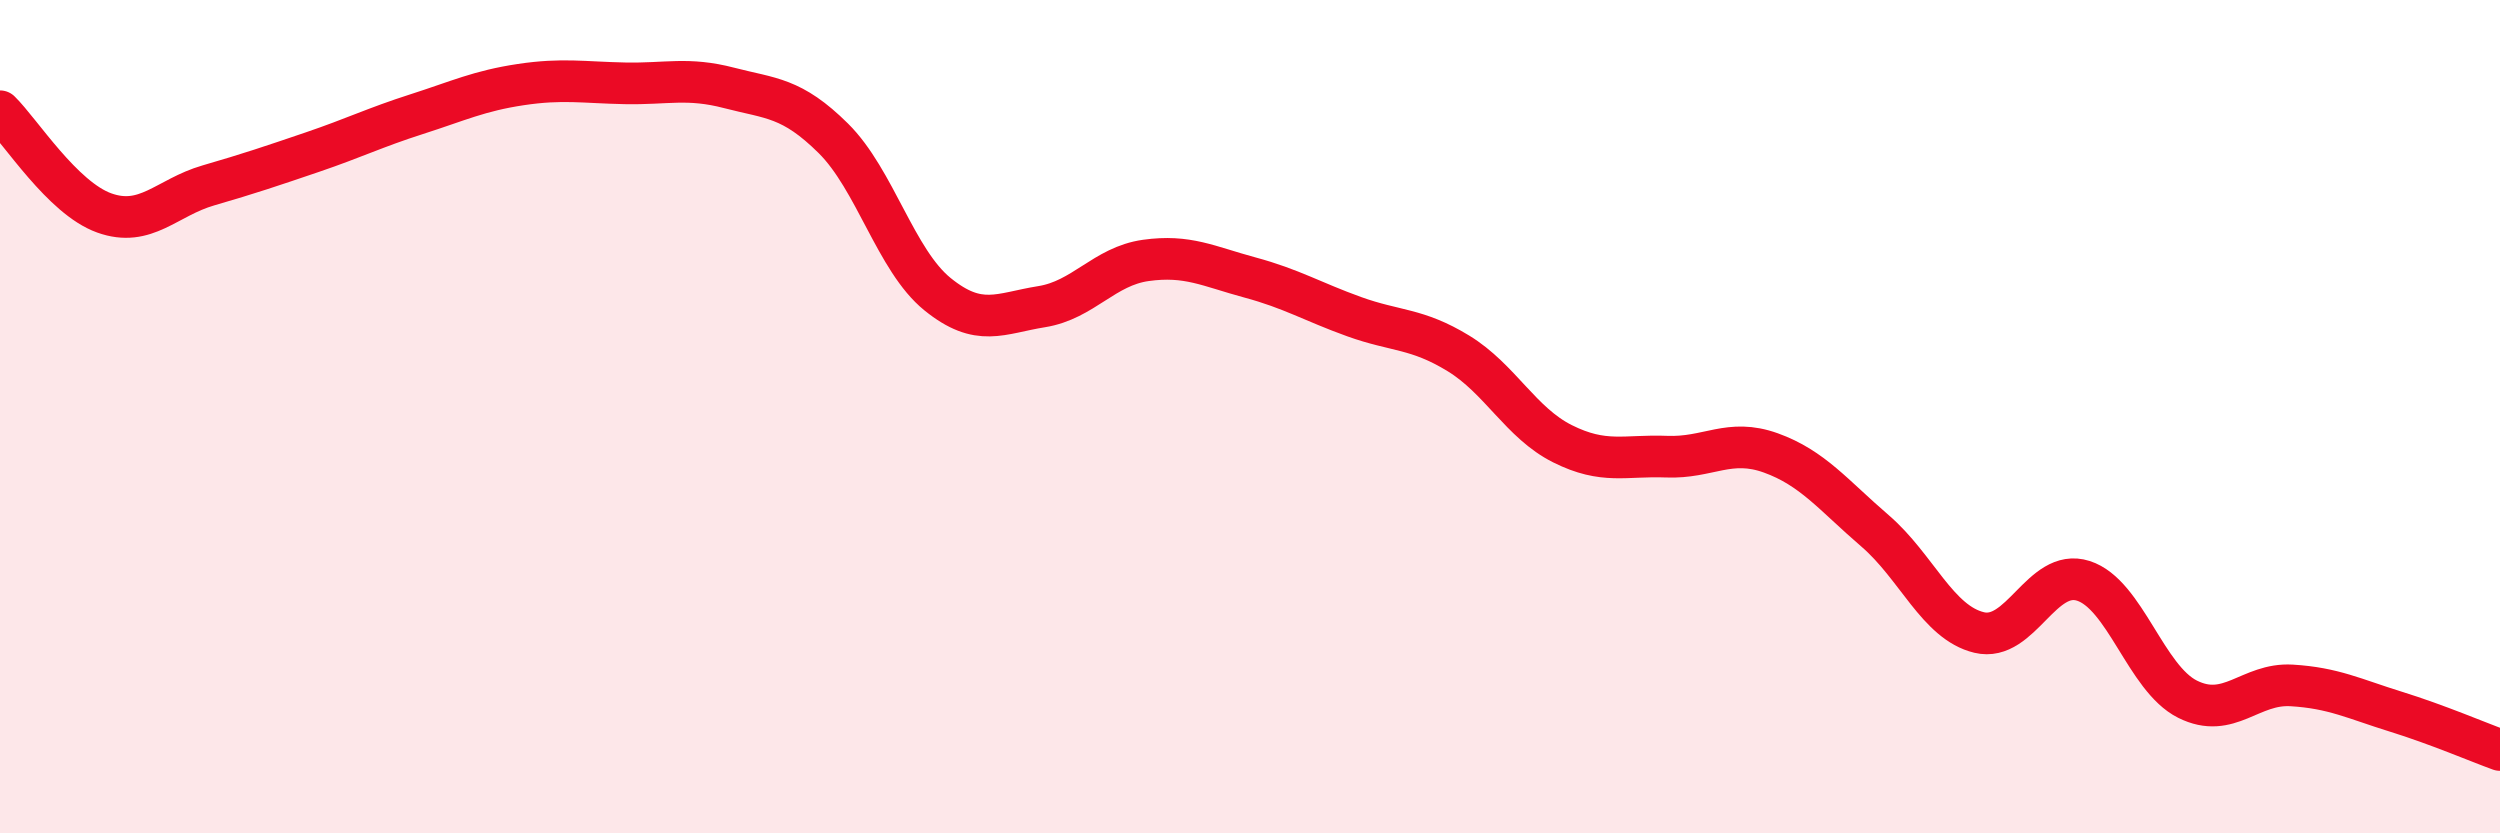 
    <svg width="60" height="20" viewBox="0 0 60 20" xmlns="http://www.w3.org/2000/svg">
      <path
        d="M 0,2.67 C 0.5,3.16 1.5,4.75 2.5,5.11 C 3.5,5.47 4,4.74 5,4.45 C 6,4.16 6.5,3.99 7.5,3.65 C 8.5,3.31 9,3.06 10,2.74 C 11,2.42 11.5,2.18 12.5,2.03 C 13.5,1.88 14,1.98 15,2 C 16,2.02 16.5,1.85 17.5,2.11 C 18.5,2.37 19,2.33 20,3.32 C 21,4.31 21.5,6.25 22.5,7.06 C 23.5,7.87 24,7.52 25,7.36 C 26,7.2 26.5,6.39 27.5,6.25 C 28.5,6.11 29,6.39 30,6.66 C 31,6.93 31.5,7.24 32.5,7.6 C 33.5,7.96 34,7.87 35,8.48 C 36,9.09 36.5,10.15 37.5,10.65 C 38.5,11.15 39,10.92 40,10.96 C 41,11 41.5,10.51 42.5,10.87 C 43.5,11.23 44,11.88 45,12.74 C 46,13.6 46.5,14.94 47.5,15.18 C 48.5,15.42 49,13.62 50,13.94 C 51,14.26 51.5,16.28 52.5,16.78 C 53.5,17.28 54,16.39 55,16.45 C 56,16.51 56.5,16.77 57.5,17.08 C 58.5,17.39 59.5,17.82 60,18L60 20L0 20Z"
        fill="#EB0A25"
        opacity="0.1"
        stroke-linecap="round"
        stroke-linejoin="round"
      />
      <path
        d="M 0,2.67 C 0.5,3.16 1.5,4.75 2.5,5.11 C 3.5,5.47 4,4.74 5,4.45 C 6,4.16 6.5,3.99 7.5,3.65 C 8.5,3.31 9,3.06 10,2.74 C 11,2.42 11.5,2.18 12.5,2.03 C 13.5,1.88 14,1.98 15,2 C 16,2.02 16.5,1.85 17.5,2.11 C 18.5,2.37 19,2.33 20,3.32 C 21,4.31 21.5,6.25 22.5,7.06 C 23.5,7.87 24,7.52 25,7.36 C 26,7.2 26.5,6.39 27.5,6.25 C 28.5,6.11 29,6.39 30,6.66 C 31,6.93 31.5,7.24 32.5,7.6 C 33.5,7.96 34,7.87 35,8.48 C 36,9.09 36.5,10.15 37.5,10.65 C 38.5,11.15 39,10.92 40,10.96 C 41,11 41.5,10.51 42.5,10.87 C 43.5,11.23 44,11.88 45,12.74 C 46,13.6 46.5,14.94 47.5,15.18 C 48.5,15.42 49,13.62 50,13.94 C 51,14.26 51.5,16.28 52.5,16.78 C 53.5,17.28 54,16.39 55,16.45 C 56,16.51 56.5,16.77 57.5,17.08 C 58.5,17.39 59.5,17.82 60,18"
        stroke="#EB0A25"
        stroke-width="1"
        fill="none"
        stroke-linecap="round"
        stroke-linejoin="round"
      />
    </svg>
  